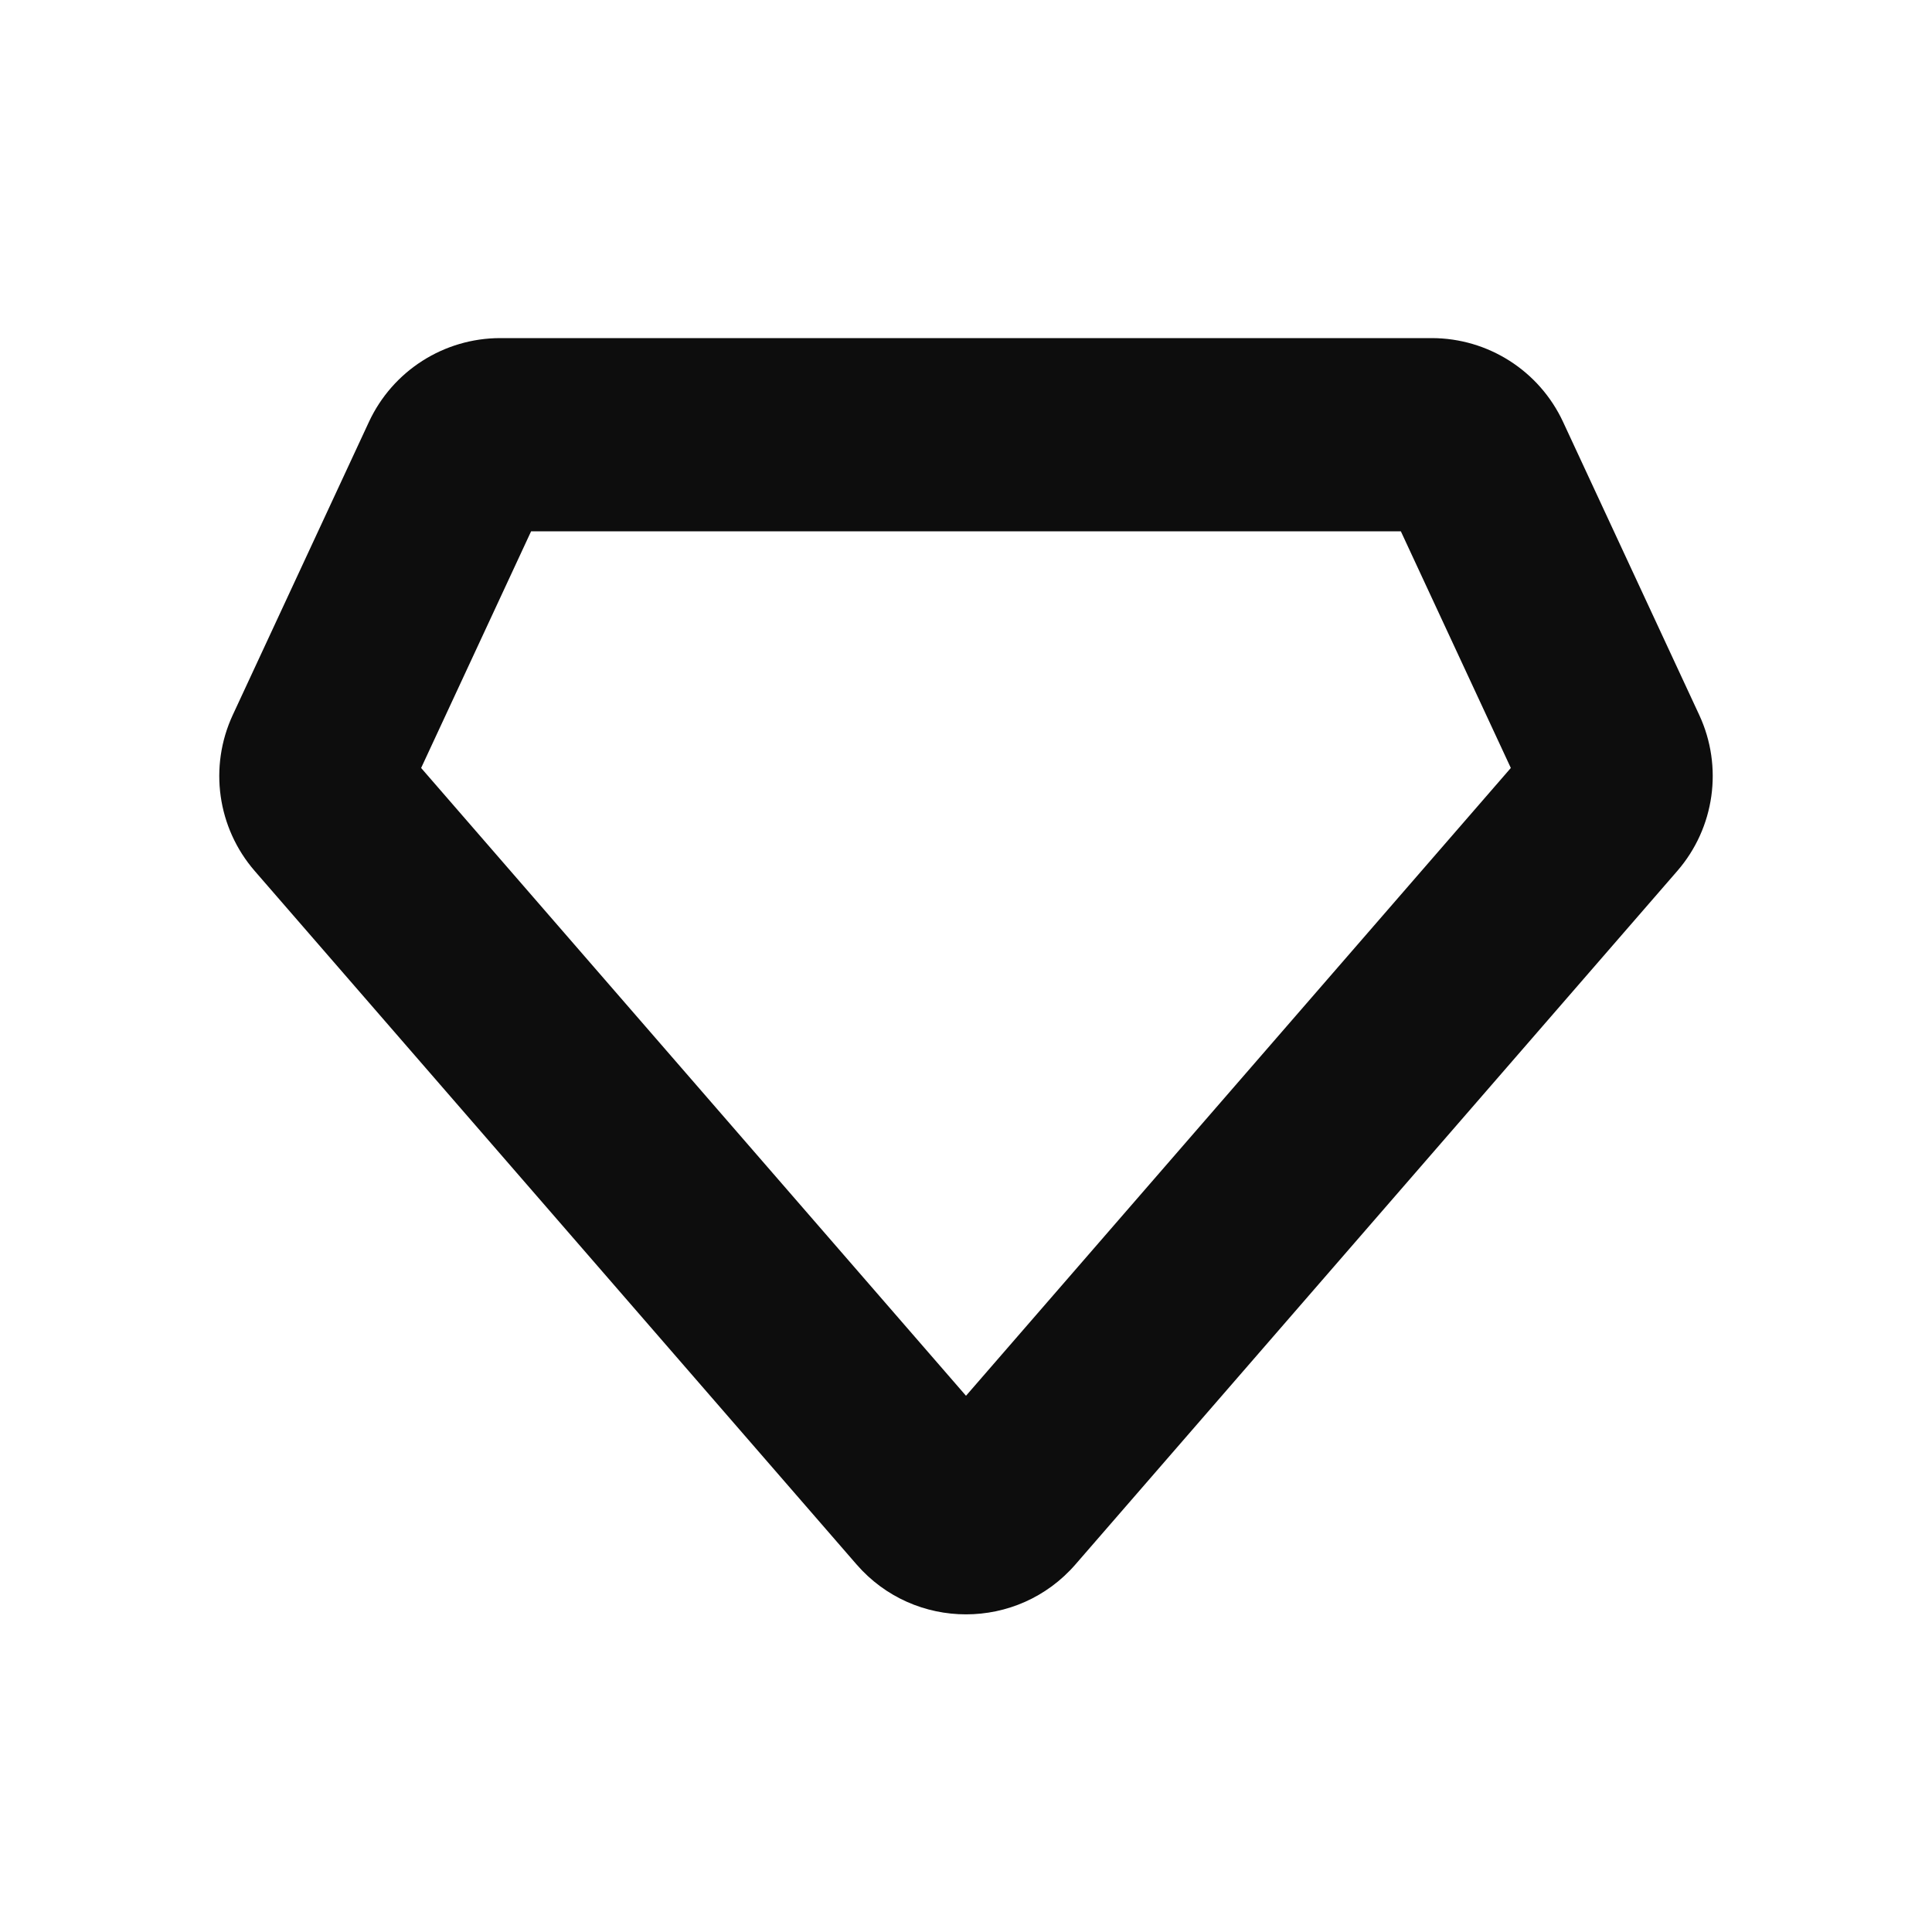 <svg width="40" height="40" viewBox="0 0 40 40" fill="none" xmlns="http://www.w3.org/2000/svg">
<path fill-rule="evenodd" clip-rule="evenodd" d="M31.28 15.9L20 28.898L8.719 15.9L10.996 11H29.003L31.28 15.9ZM22.266 32.39L34.726 18.033C35.501 17.14 35.679 15.875 35.181 14.803L32.362 8.736C31.87 7.677 30.809 7 29.641 7H10.358C9.191 7 8.13 7.677 7.638 8.736L4.819 14.803C4.321 15.875 4.499 17.14 5.274 18.033L17.734 32.39C18.93 33.768 21.07 33.768 22.266 32.39Z" fill="#0D0D0D"/>
</svg>
